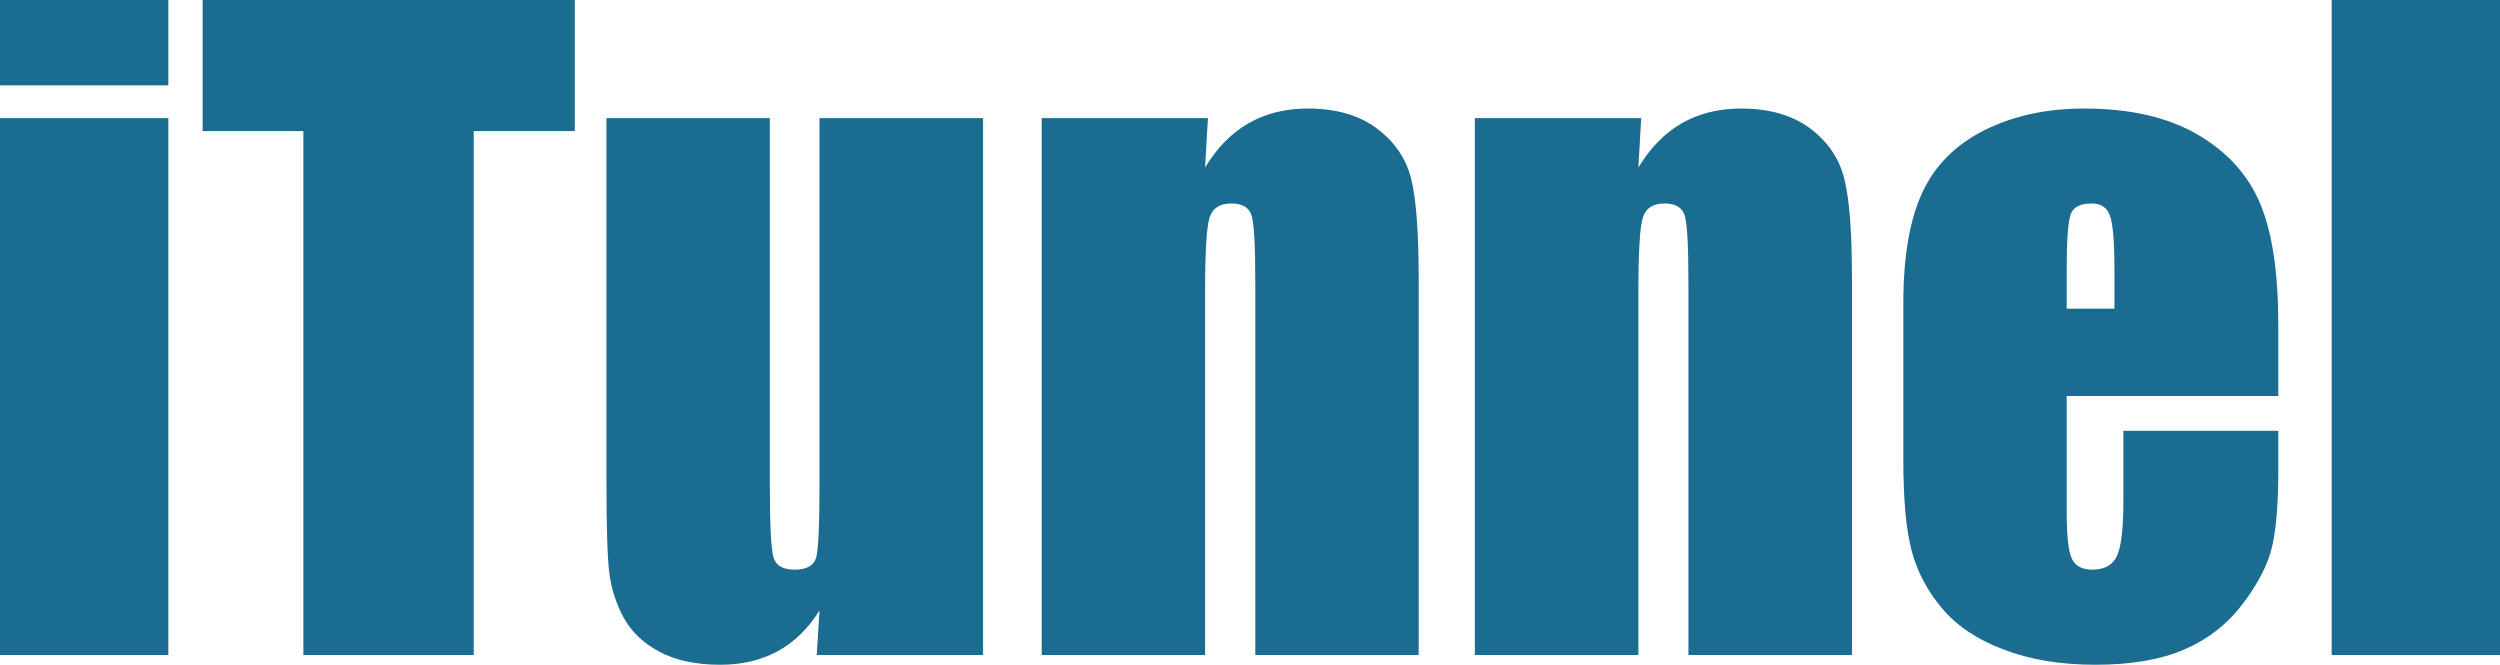 <svg xmlns="http://www.w3.org/2000/svg" viewBox="0 10.91 150.88 40.12" data-asc="1.0087890625" width="150.88" height="40.12"><defs/><g fill="#1a6d90"><g transform="translate(0, 0)"><path d="M10.16 10.91L10.16 16.06L0 16.06L0 10.91L10.16 10.91M10.16 18.04L10.16 50.44L0 50.44L0 18.04L10.16 18.04ZM34.69 10.91L34.69 18.82L28.59 18.82L28.59 50.44L18.31 50.44L18.31 18.82L12.23 18.82L12.23 10.91L34.69 10.91ZM59.33 18.04L59.33 50.44L49.29 50.44L49.46 47.75Q48.44 49.39 46.94 50.21Q45.43 51.03 43.48 51.03Q41.26 51.03 39.79 50.24Q38.33 49.46 37.63 48.17Q36.94 46.88 36.77 45.47Q36.60 44.07 36.60 39.89L36.60 18.04L46.46 18.04L46.46 40.09Q46.46 43.87 46.69 44.58Q46.92 45.29 47.95 45.29Q49.05 45.29 49.26 44.56Q49.46 43.82 49.46 39.84L49.46 18.04L59.33 18.04ZM72.90 18.04L72.73 21.02Q73.80 19.24 75.35 18.35Q76.90 17.46 78.93 17.46Q81.47 17.46 83.08 18.65Q84.69 19.85 85.16 21.67Q85.62 23.49 85.62 27.73L85.62 50.44L75.76 50.44L75.76 28.00Q75.76 24.66 75.54 23.93Q75.32 23.19 74.32 23.19Q73.27 23.19 73.00 24.04Q72.73 24.88 72.73 28.54L72.73 50.44L62.87 50.44L62.87 18.04L72.90 18.04ZM99.05 18.04L98.88 21.02Q99.95 19.24 101.50 18.35Q103.05 17.46 105.08 17.46Q107.62 17.46 109.23 18.65Q110.84 19.85 111.30 21.67Q111.77 23.49 111.77 27.73L111.77 50.44L101.90 50.44L101.90 28.00Q101.90 24.66 101.68 23.93Q101.46 23.19 100.46 23.19Q99.41 23.19 99.15 24.04Q98.88 24.88 98.88 28.54L98.88 50.44L89.01 50.44L89.01 18.04L99.05 18.04ZM137.50 34.81L124.73 34.81L124.73 41.82Q124.73 44.02 125.05 44.65Q125.37 45.29 126.27 45.29Q127.39 45.29 127.77 44.45Q128.15 43.60 128.15 41.19L128.15 36.91L137.50 36.91L137.50 39.31Q137.50 42.31 137.12 43.92Q136.74 45.53 135.35 47.36Q133.96 49.19 131.82 50.11Q129.69 51.03 126.46 51.03Q123.34 51.03 120.95 50.12Q118.55 49.22 117.22 47.64Q115.89 46.07 115.38 44.18Q114.87 42.29 114.87 38.67L114.87 29.22Q114.87 24.98 116.02 22.52Q117.16 20.07 119.78 18.76Q122.39 17.46 125.78 17.46Q129.93 17.46 132.63 19.03Q135.33 20.61 136.41 23.21Q137.50 25.81 137.50 30.52L137.50 34.81M127.61 29.54L127.61 27.17Q127.61 24.66 127.34 23.93Q127.08 23.19 126.25 23.19Q125.22 23.19 124.98 23.82Q124.73 24.44 124.73 27.17L124.73 29.54L127.61 29.54ZM150.88 10.91L150.88 50.44L140.72 50.44L140.72 10.91L150.88 10.91Z"/></g></g></svg>